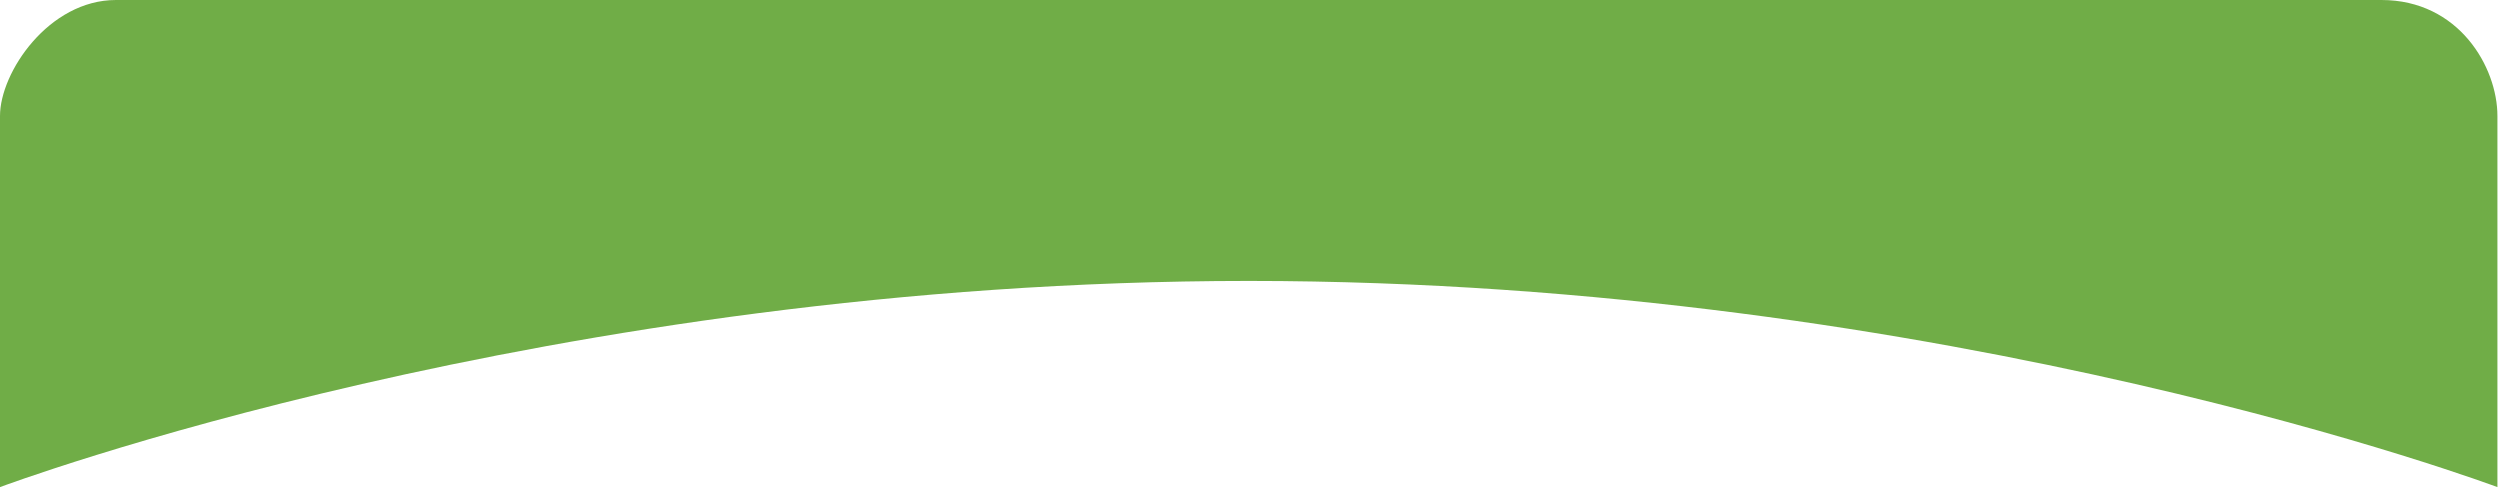 <svg width="485" height="95" viewBox="0 0 485 95" fill="none" xmlns="http://www.w3.org/2000/svg">
<path d="M0 22.5V94.5C0 94.5 106.5 54.5 242.25 54.5C378 54.5 484.5 94.5 484.5 94.5V22.5C484.5 13 477 0 462 0H22.5C9.5 0 0 14 0 22.5Z" fill="#70AD47"/>
</svg>
